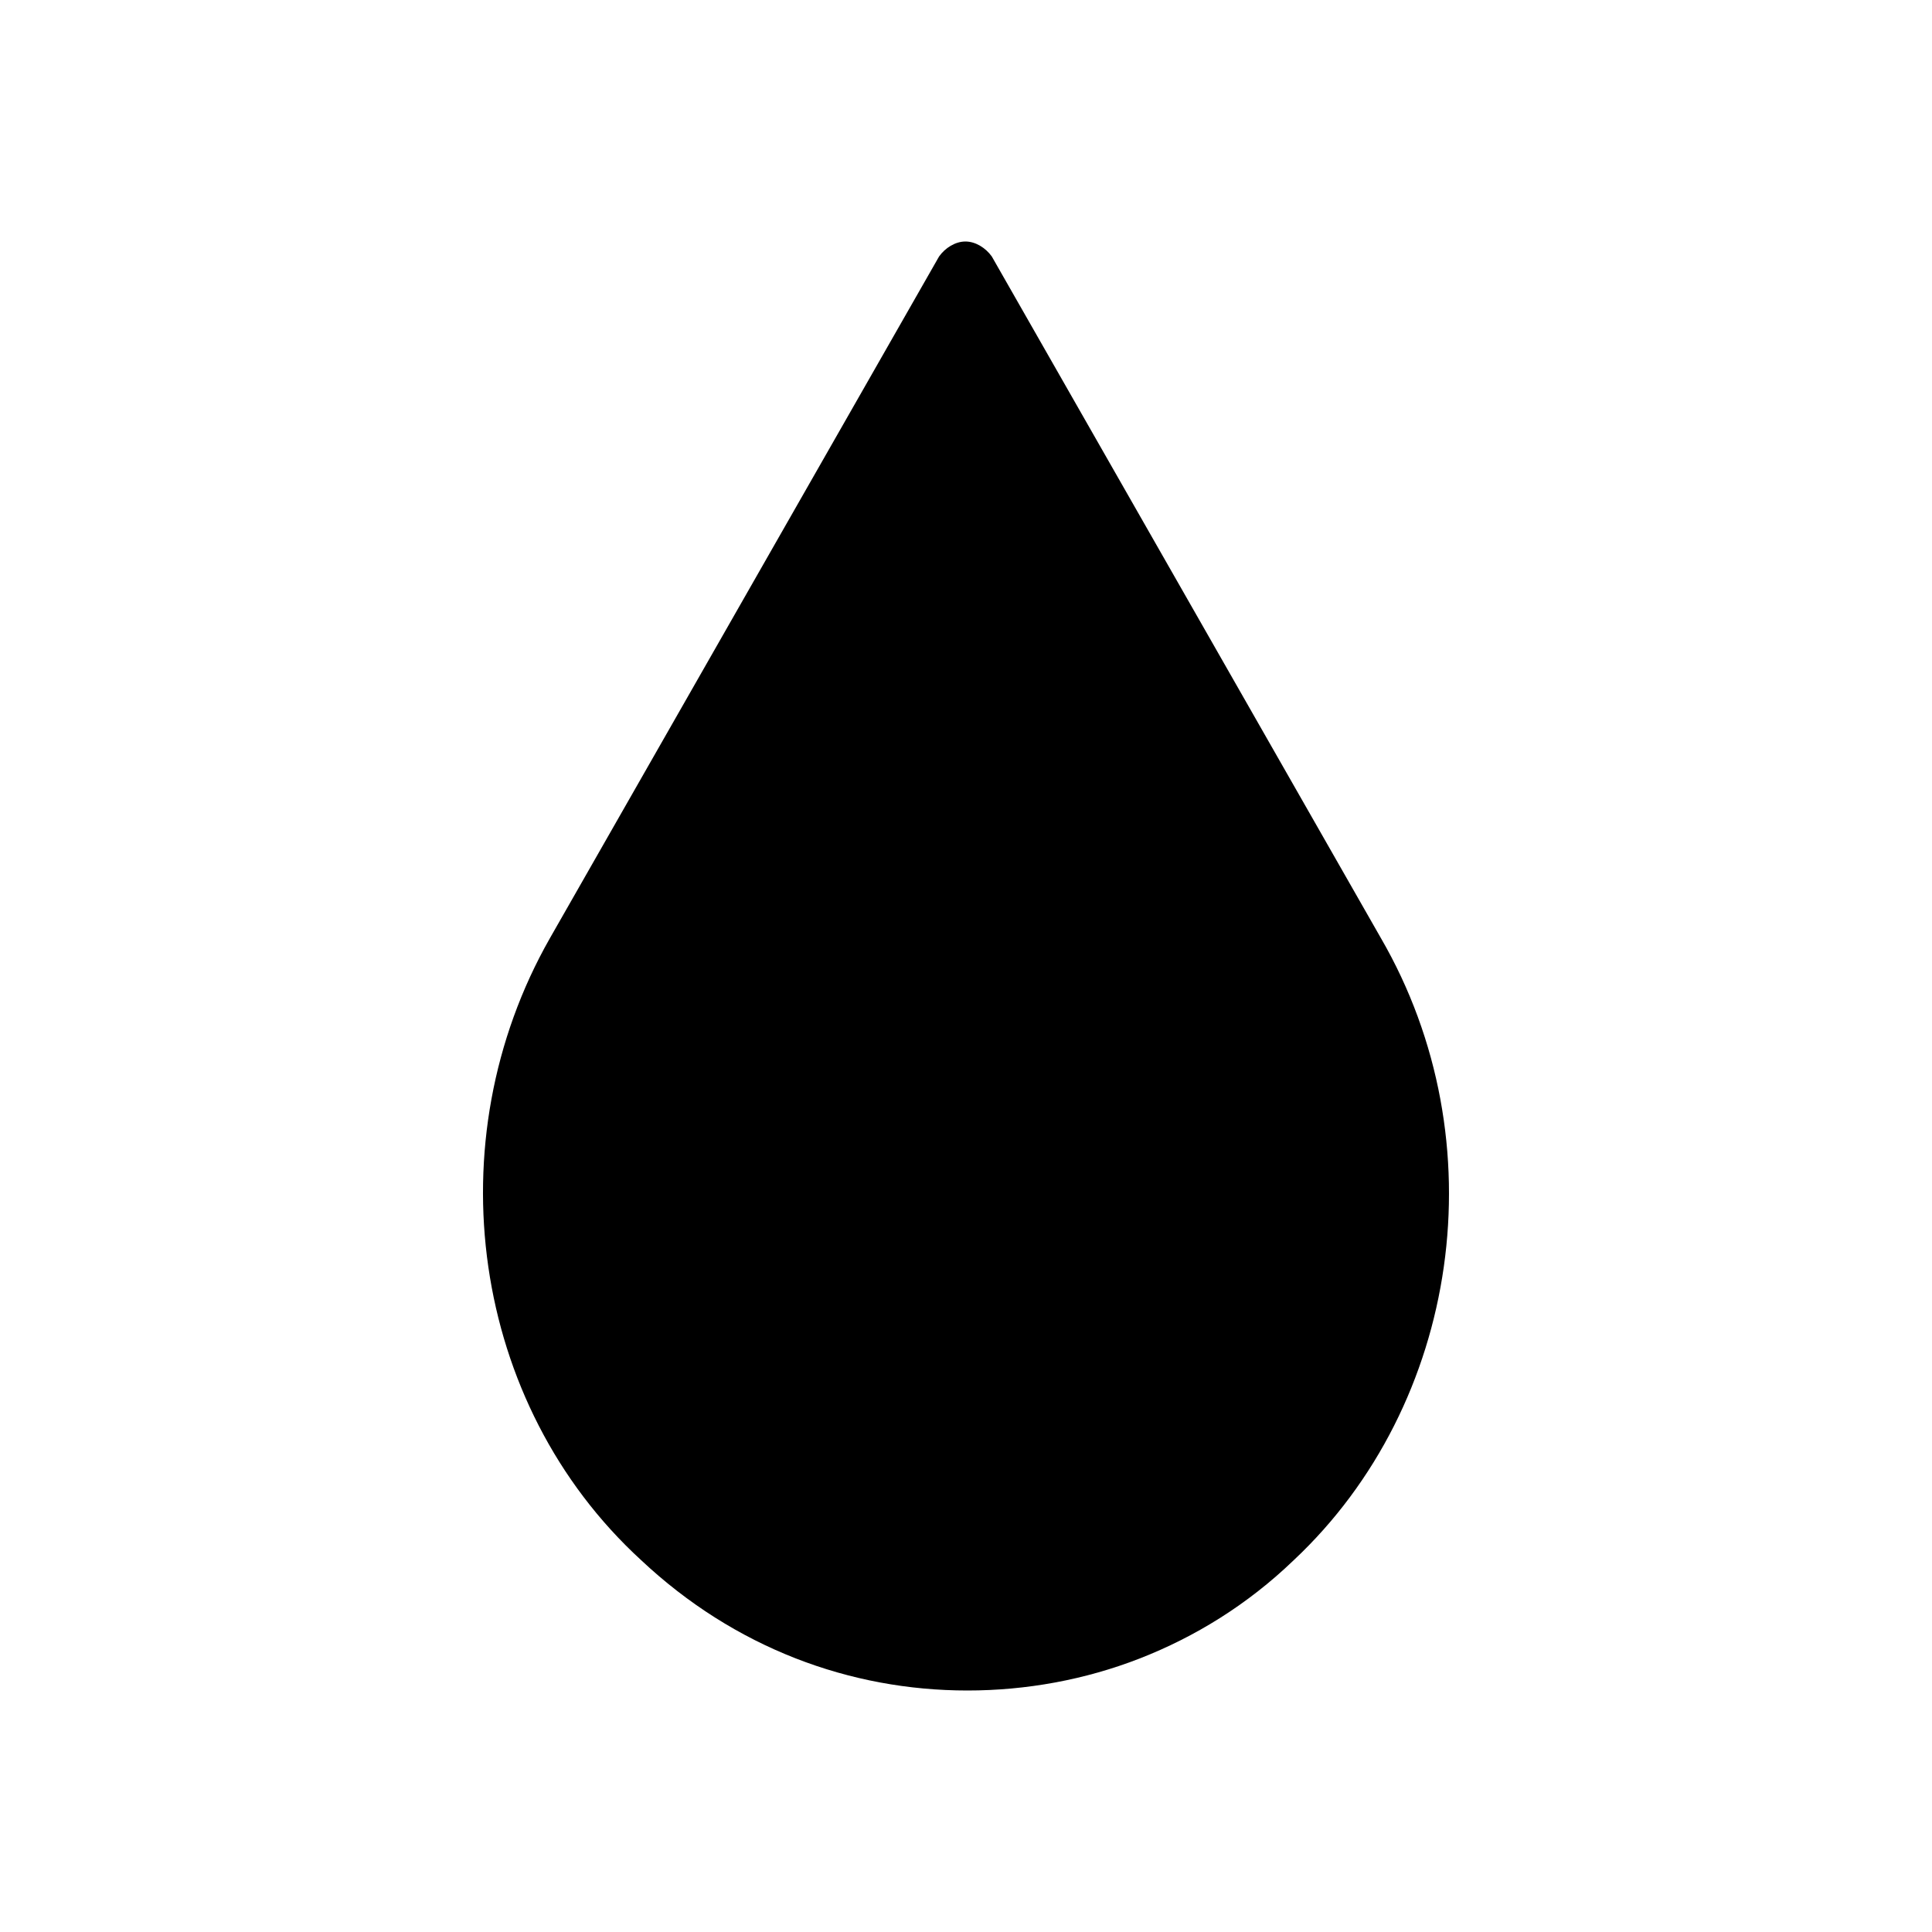 <svg width="48" height="48" viewBox="0 0 48 48" fill="none" xmlns="http://www.w3.org/2000/svg">
<path d="M24.641 6.372L34.31 23.31C37.231 28.354 36.274 34.885 32.144 38.761C30.986 39.876 29.677 40.673 28.317 41.204C26.957 41.734 25.497 42 24.036 42C21.115 42 18.245 40.938 15.928 38.761C11.698 34.885 10.791 28.354 13.662 23.31L23.331 6.372C23.482 6.159 23.734 6 23.986 6C24.238 6 24.49 6.16 24.641 6.372Z" fill="black"/>
</svg>
